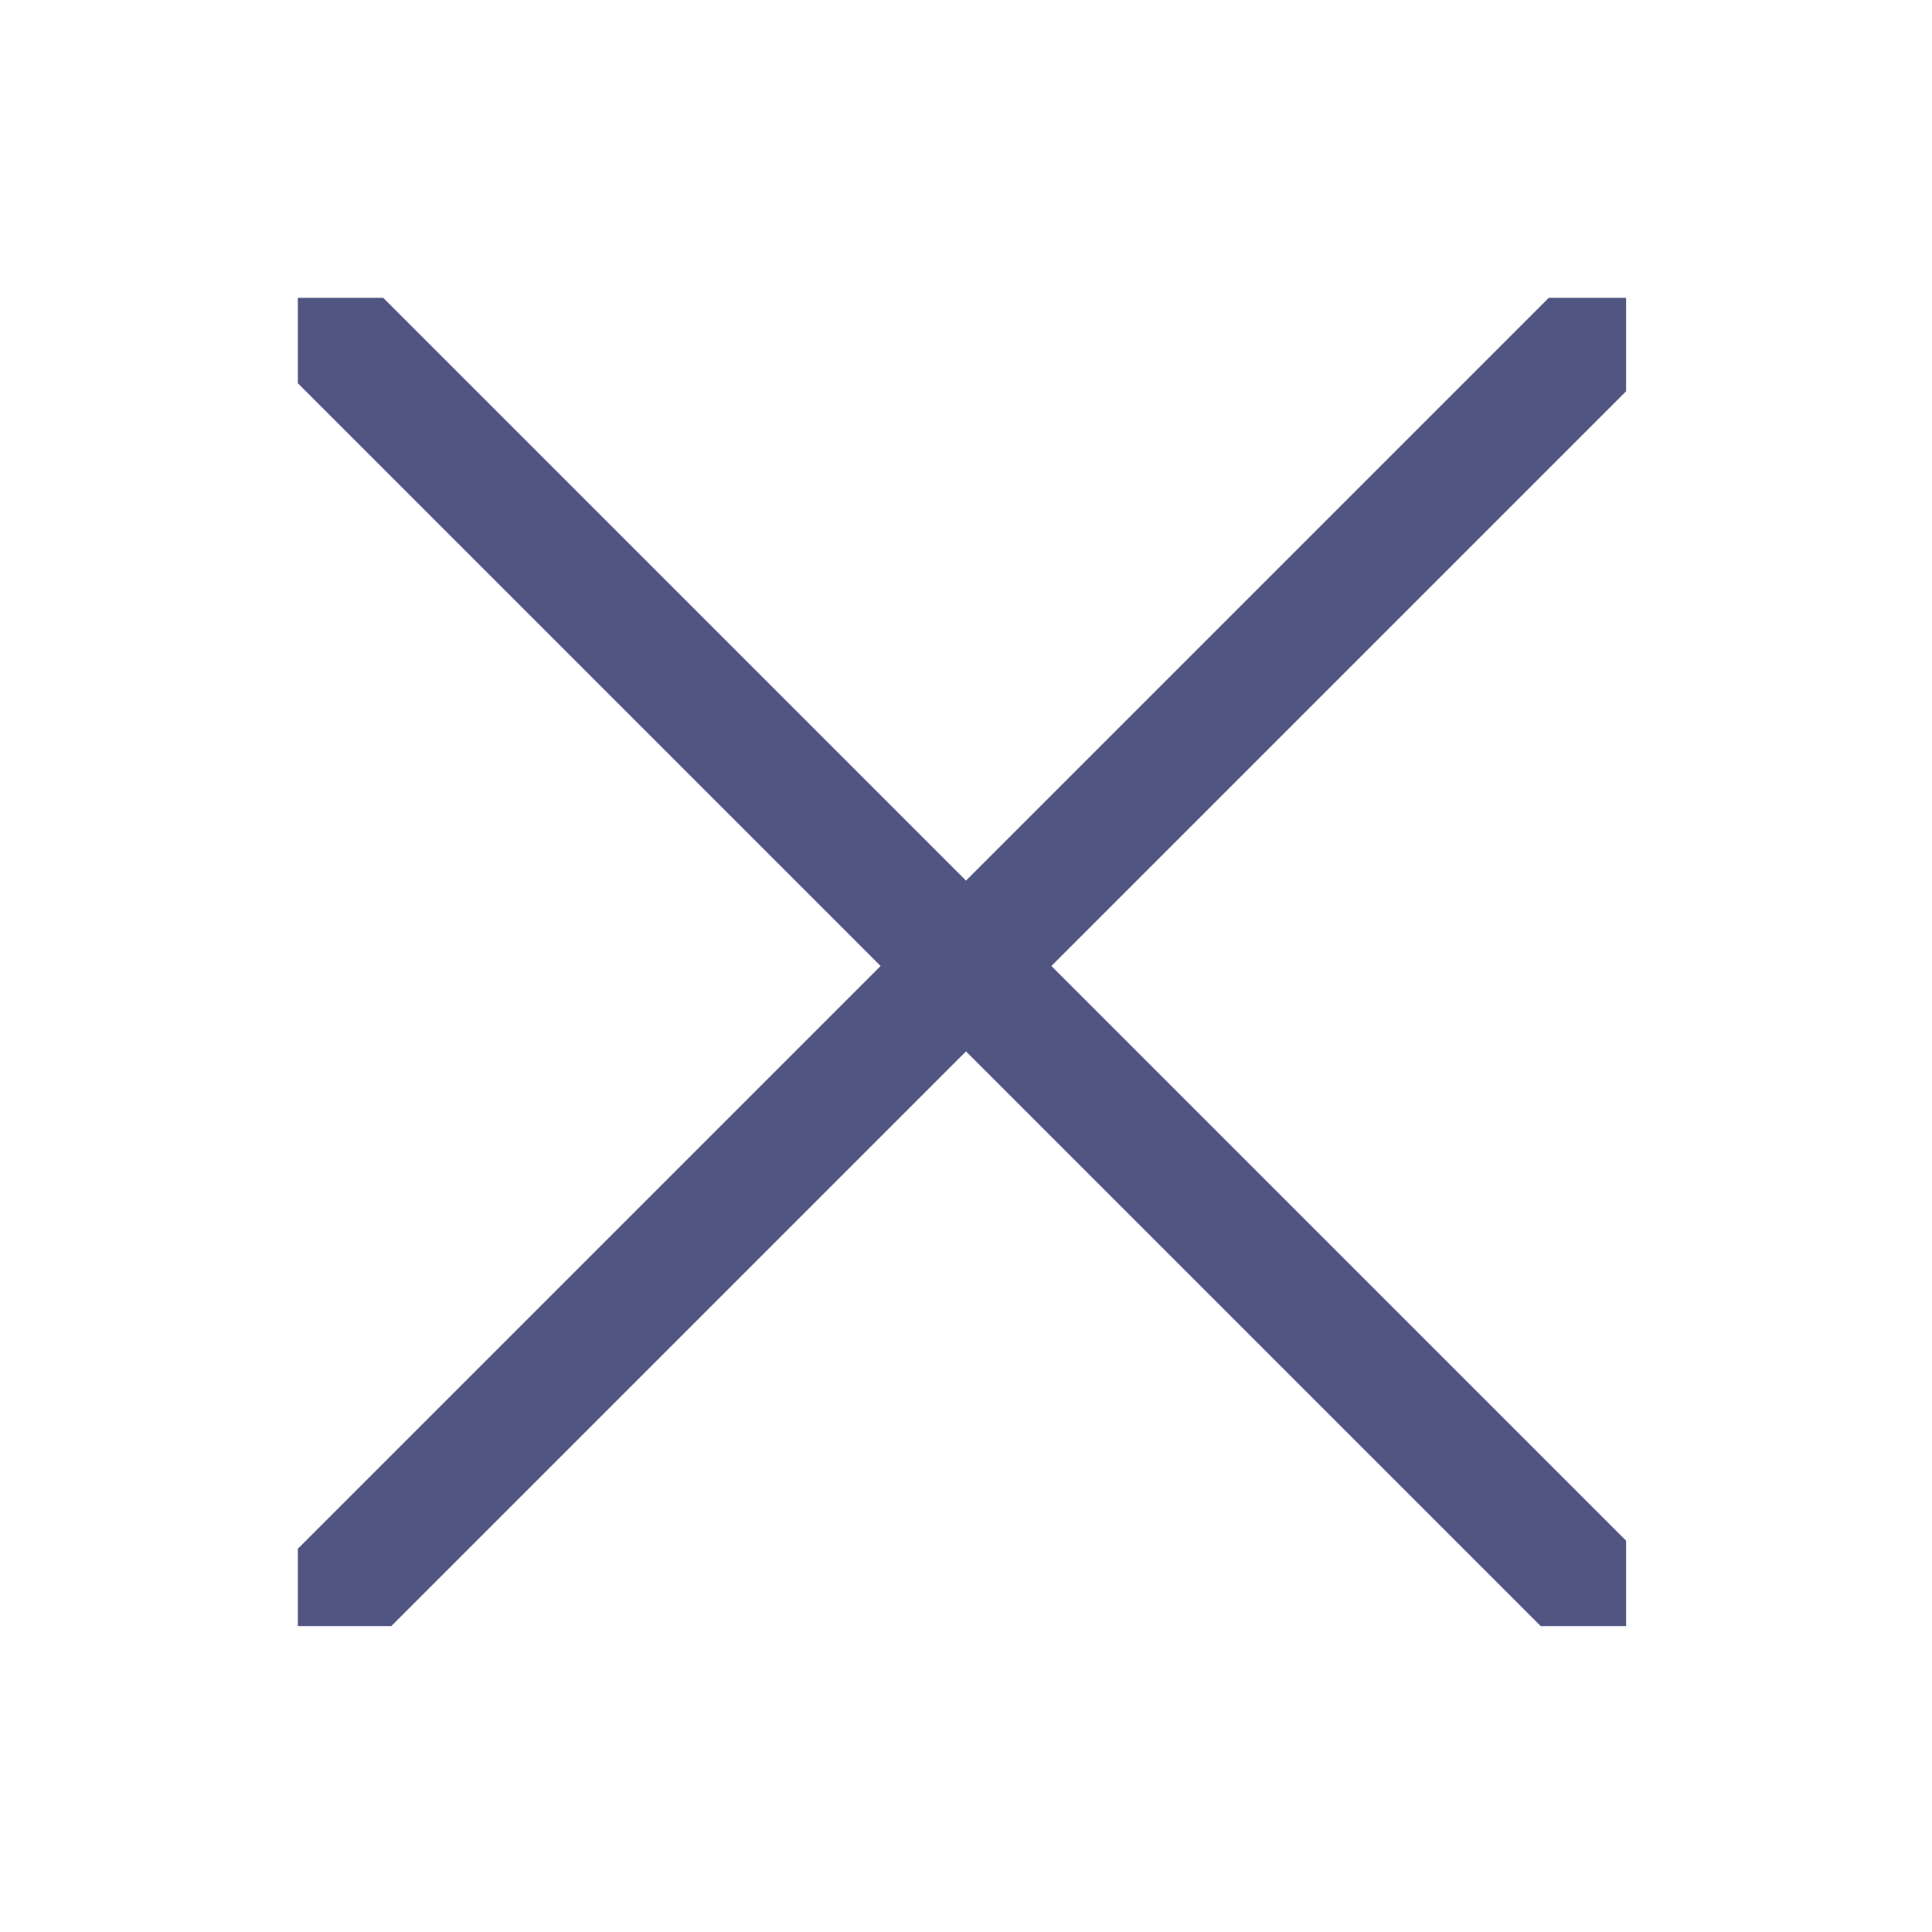 <?xml version="1.0" encoding="utf-8"?>
<!-- Generator: Adobe Illustrator 27.8.0, SVG Export Plug-In . SVG Version: 6.00 Build 0)  -->
<svg version="1.1" id="Calque_1" xmlns="http://www.w3.org/2000/svg" xmlns:xlink="http://www.w3.org/1999/xlink" x="0px" y="0px"
	 viewBox="0 0 24 24" style="enable-background:new 0 0 24 24;" xml:space="preserve">
<style type="text/css">
	.st0{clip-path:url(#SVGID_00000045588002250100366230000003175720338677288334_);}
	.st1{fill:none;stroke:#515582;stroke-width:1.5;stroke-linecap:round;stroke-linejoin:round;}
</style>
<g>
	<defs>
		<rect id="SVGID_1_" x="3.7" y="3.7" width="16.5" height="16.5"/>
	</defs>
	<clipPath id="SVGID_00000173880276731397998730000005854519457842220418_">
		<use xlink:href="#SVGID_1_"  style="overflow:visible;"/>
	</clipPath>
	<g style="clip-path:url(#SVGID_00000173880276731397998730000005854519457842220418_);">
		<path class="st1" d="M3.7,20.3L20.3,3.7 M3.7,3.7l16.5,16.5"/>
	</g>
</g>
</svg>

